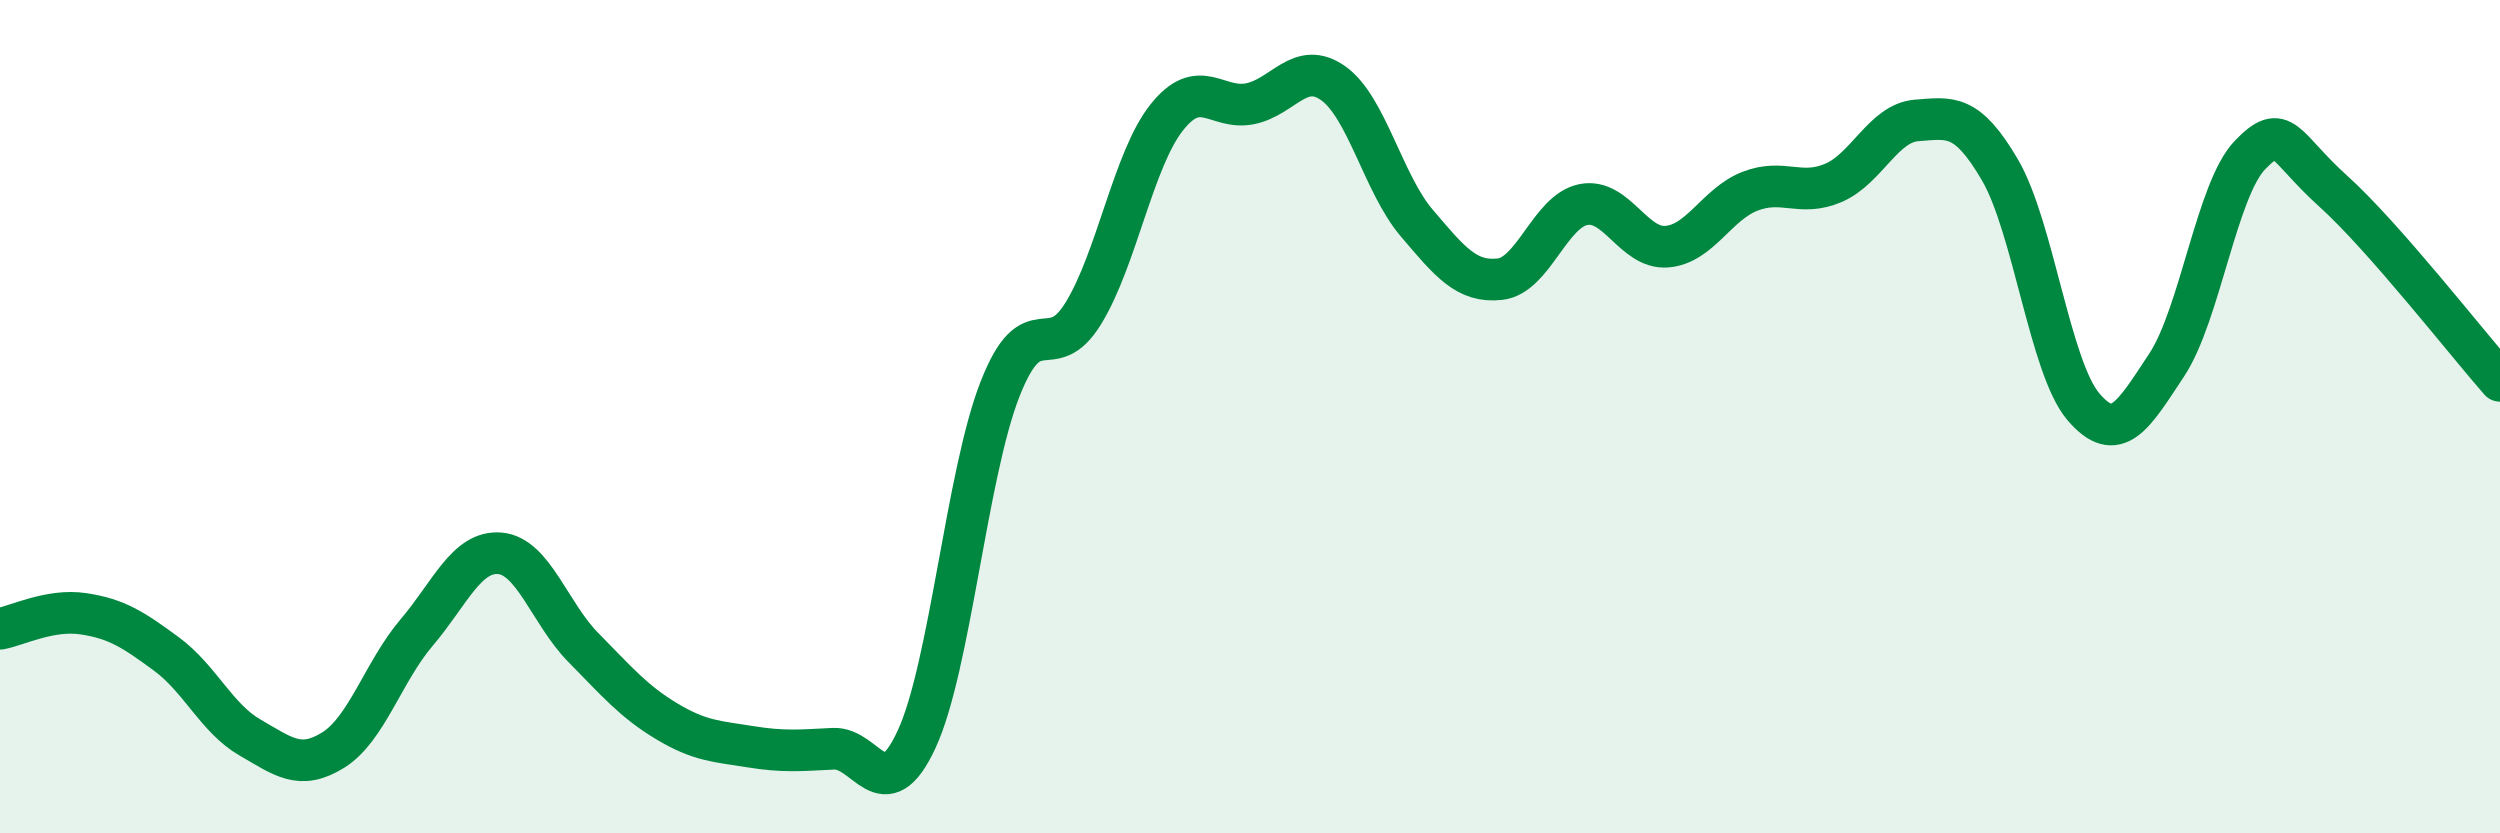
    <svg width="60" height="20" viewBox="0 0 60 20" xmlns="http://www.w3.org/2000/svg">
      <path
        d="M 0,15.09 C 0.4,15.02 1.2,14.61 2,14.73 C 2.8,14.85 3.2,15.11 4,15.7 C 4.8,16.29 5.2,17.24 6,17.7 C 6.8,18.16 7.2,18.5 8,18 C 8.8,17.5 9.2,16.12 10,15.18 C 10.8,14.24 11.2,13.21 12,13.28 C 12.8,13.35 13.2,14.73 14,15.54 C 14.8,16.35 15.2,16.83 16,17.31 C 16.8,17.79 17.2,17.79 18,17.92 C 18.8,18.05 19.2,18.01 20,17.97 C 20.8,17.93 21.2,19.47 22,17.74 C 22.8,16.01 23.2,11.38 24,9.34 C 24.8,7.3 25.2,8.82 26,7.52 C 26.8,6.22 27.2,3.83 28,2.82 C 28.8,1.81 29.2,2.65 30,2.49 C 30.8,2.33 31.2,1.43 32,2 C 32.8,2.57 33.2,4.41 34,5.35 C 34.8,6.29 35.2,6.79 36,6.7 C 36.8,6.61 37.2,5.07 38,4.91 C 38.8,4.75 39.2,5.98 40,5.92 C 40.8,5.86 41.2,4.9 42,4.59 C 42.8,4.28 43.2,4.73 44,4.39 C 44.8,4.05 45.2,2.95 46,2.89 C 46.8,2.83 47.2,2.71 48,4.08 C 48.8,5.45 49.2,8.82 50,9.76 C 50.8,10.7 51.2,9.97 52,8.76 C 52.8,7.55 53.2,4.55 54,3.72 C 54.8,2.89 54.8,3.51 56,4.59 C 57.2,5.67 59.2,8.23 60,9.14L60 20L0 20Z"
        fill="#008740"
        opacity="0.1"
        stroke-linecap="round"
        stroke-linejoin="round"
      />
      <path
        d="M 0,15.09 C 0.4,15.02 1.2,14.61 2,14.73 C 2.8,14.85 3.2,15.11 4,15.7 C 4.8,16.29 5.2,17.24 6,17.7 C 6.8,18.16 7.2,18.5 8,18 C 8.8,17.5 9.2,16.12 10,15.18 C 10.8,14.24 11.2,13.21 12,13.28 C 12.8,13.35 13.2,14.73 14,15.54 C 14.8,16.35 15.2,16.83 16,17.31 C 16.8,17.79 17.2,17.79 18,17.92 C 18.8,18.05 19.2,18.01 20,17.97 C 20.8,17.93 21.2,19.47 22,17.74 C 22.8,16.01 23.2,11.38 24,9.34 C 24.8,7.3 25.2,8.82 26,7.52 C 26.8,6.22 27.2,3.83 28,2.82 C 28.8,1.81 29.2,2.65 30,2.49 C 30.8,2.33 31.2,1.43 32,2 C 32.8,2.57 33.2,4.41 34,5.35 C 34.8,6.29 35.2,6.79 36,6.7 C 36.8,6.61 37.2,5.07 38,4.91 C 38.8,4.75 39.2,5.98 40,5.92 C 40.8,5.86 41.2,4.9 42,4.59 C 42.8,4.28 43.2,4.73 44,4.39 C 44.8,4.05 45.2,2.95 46,2.89 C 46.8,2.83 47.2,2.71 48,4.08 C 48.8,5.45 49.2,8.82 50,9.76 C 50.8,10.7 51.2,9.97 52,8.76 C 52.8,7.55 53.2,4.55 54,3.72 C 54.8,2.89 54.8,3.51 56,4.59 C 57.2,5.67 59.2,8.23 60,9.14"
        stroke="#008740"
        stroke-width="1"
        fill="none"
        stroke-linecap="round"
        stroke-linejoin="round"
      />
    </svg>
  